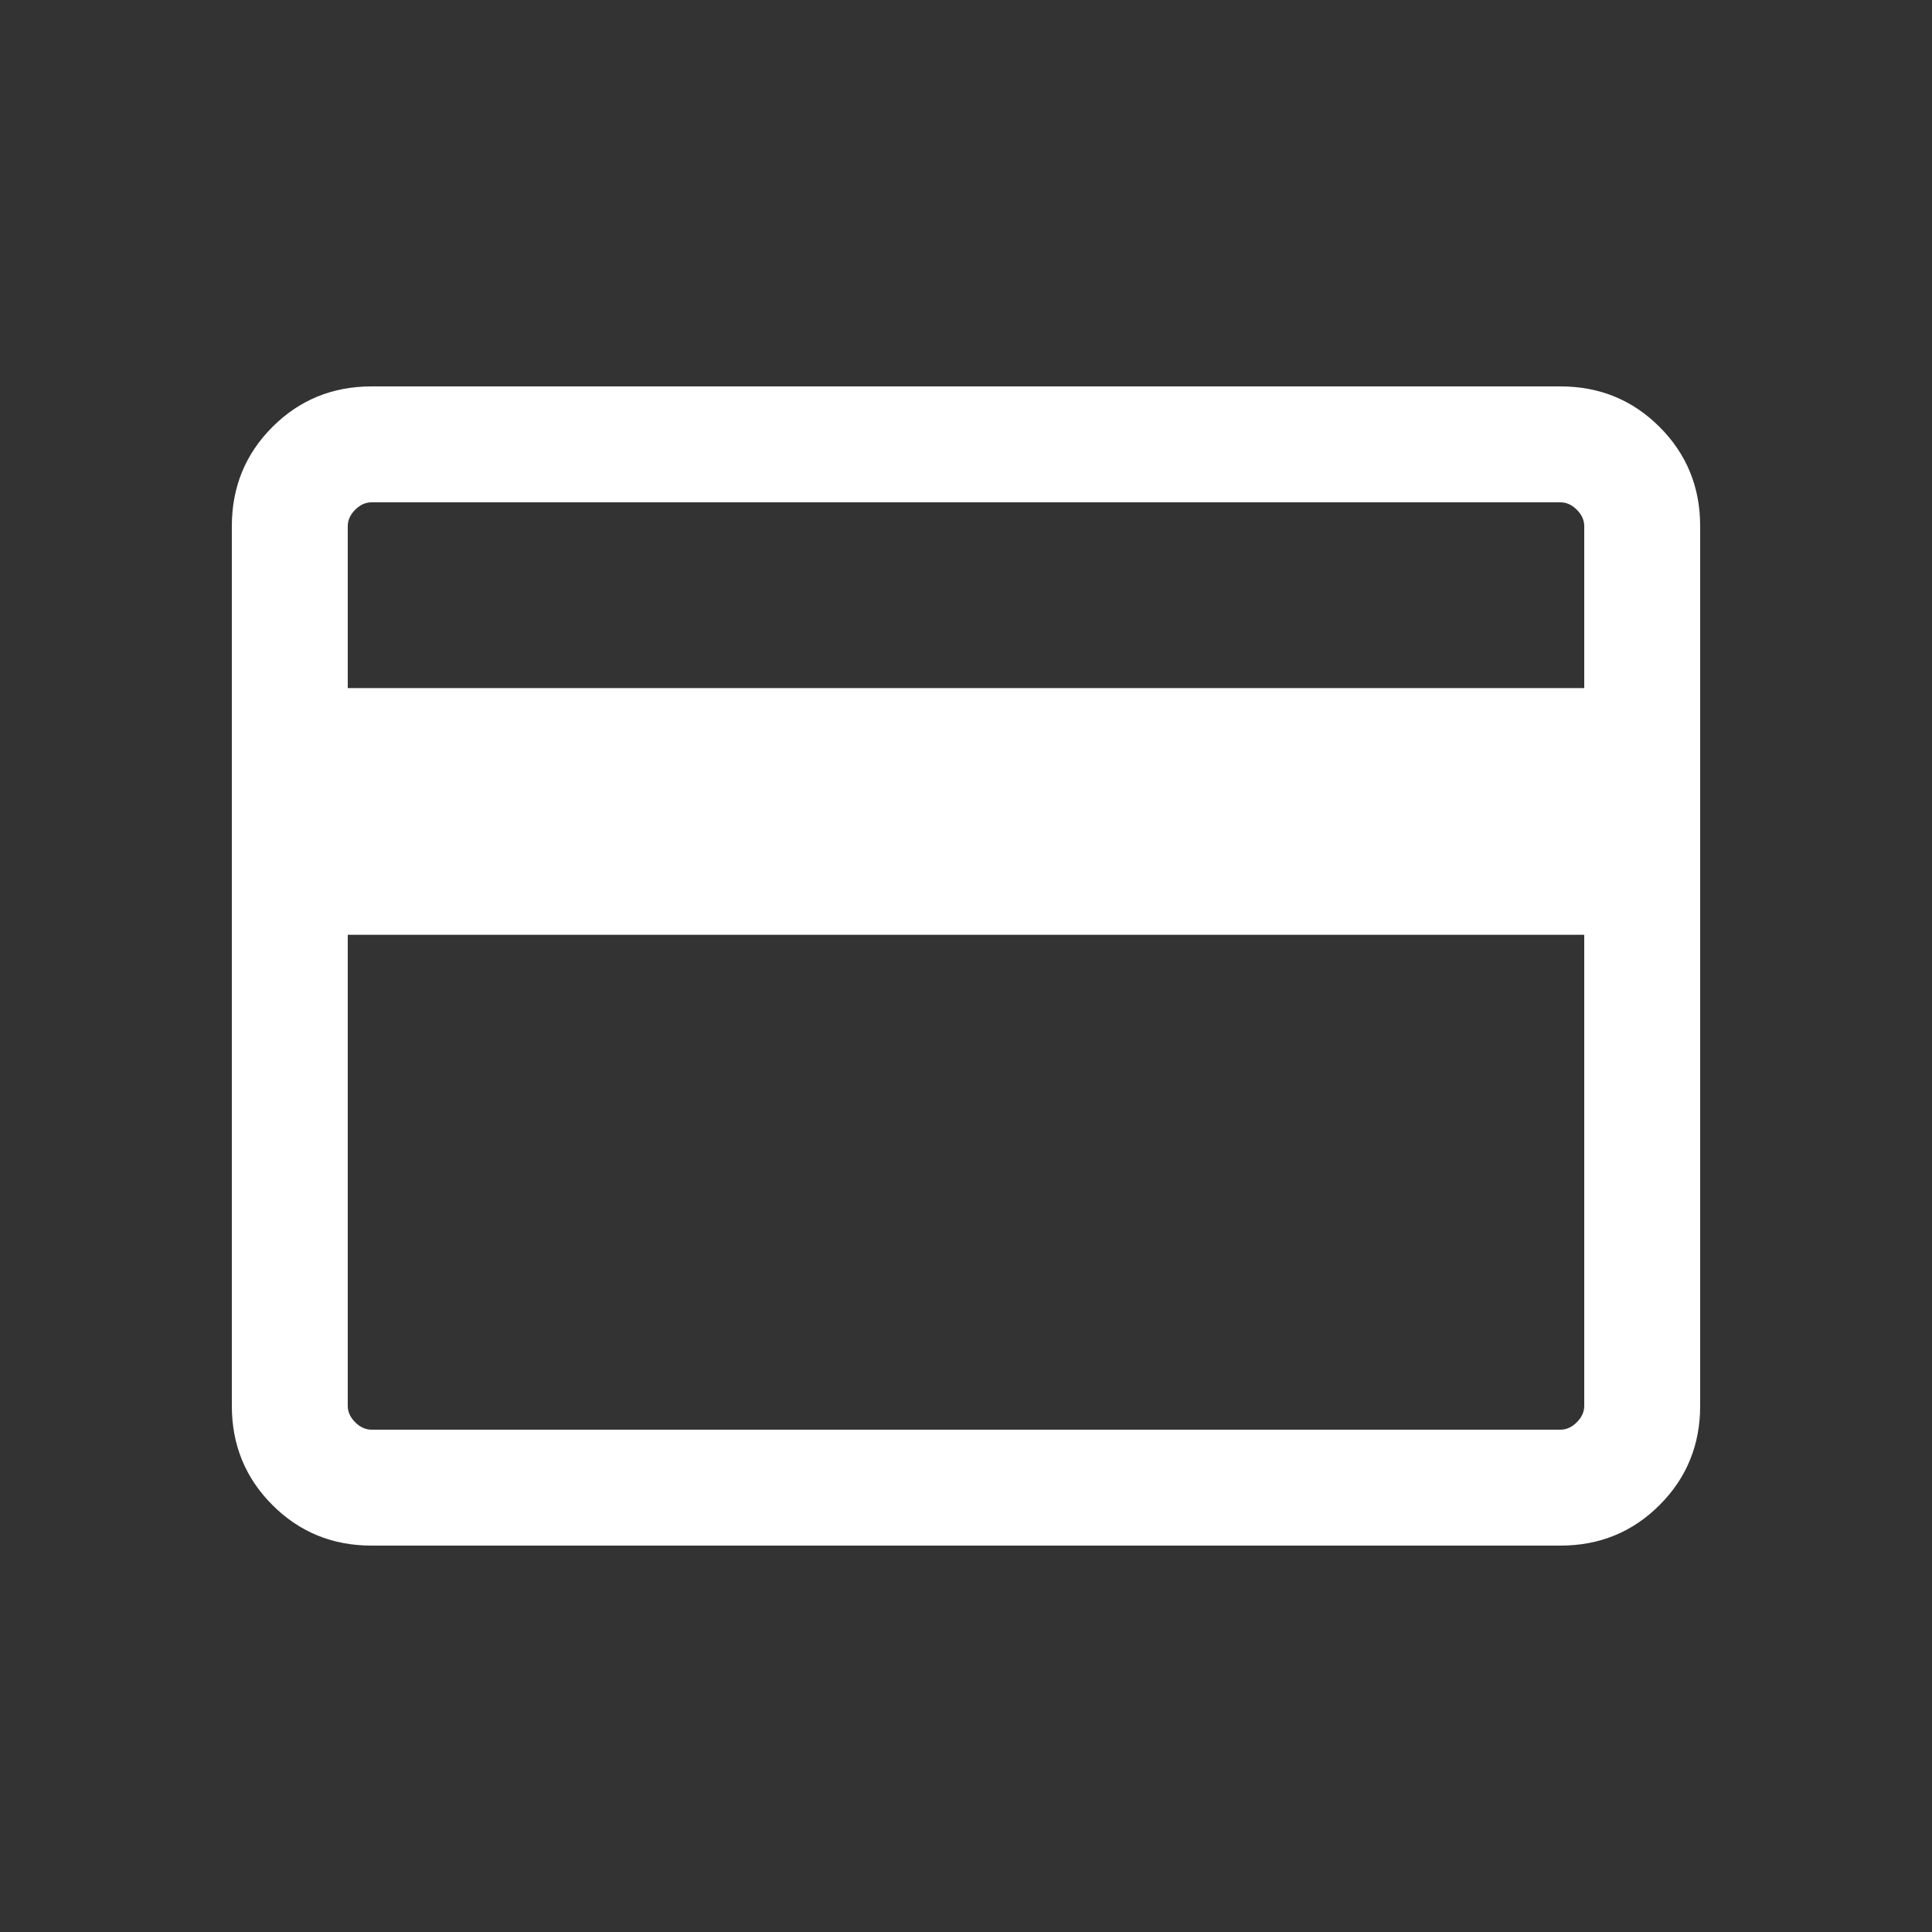<svg width="25" height="25" viewBox="0 0 25 25" fill="none" xmlns="http://www.w3.org/2000/svg">
<rect x="0" y="0" width="25" height="25" fill="#333333" stroke="none"/>
<mask id="mask0_1386_922" style="mask-type:alpha" maskUnits="userSpaceOnUse" x="0" y="0" width="25" height="25">
<rect x="0.5" y="0.5" width="24" height="24" fill="#D9D9D9"/>
</mask>
<g mask="url(#mask0_1386_922)">
<path d="M22 6.808V18.192C22 18.697 21.825 19.125 21.475 19.475C21.125 19.825 20.698 20 20.192 20H4.808C4.303 20 3.875 19.825 3.525 19.475C3.175 19.125 3 18.697 3 18.192V6.808C3 6.303 3.175 5.875 3.525 5.525C3.875 5.175 4.303 5 4.808 5H20.192C20.698 5 21.125 5.175 21.475 5.525C21.825 5.875 22 6.303 22 6.808ZM4.5 8.904H20.5V6.808C20.5 6.731 20.468 6.66 20.404 6.596C20.34 6.532 20.269 6.5 20.192 6.5H4.808C4.731 6.5 4.66 6.532 4.596 6.596C4.532 6.66 4.5 6.731 4.5 6.808V8.904ZM4.5 12.096V18.192C4.5 18.269 4.532 18.34 4.596 18.404C4.66 18.468 4.731 18.5 4.808 18.5H20.192C20.269 18.5 20.34 18.468 20.404 18.404C20.468 18.34 20.5 18.269 20.5 18.192V12.096H4.5Z" fill="white"/>
</g>
</svg>
